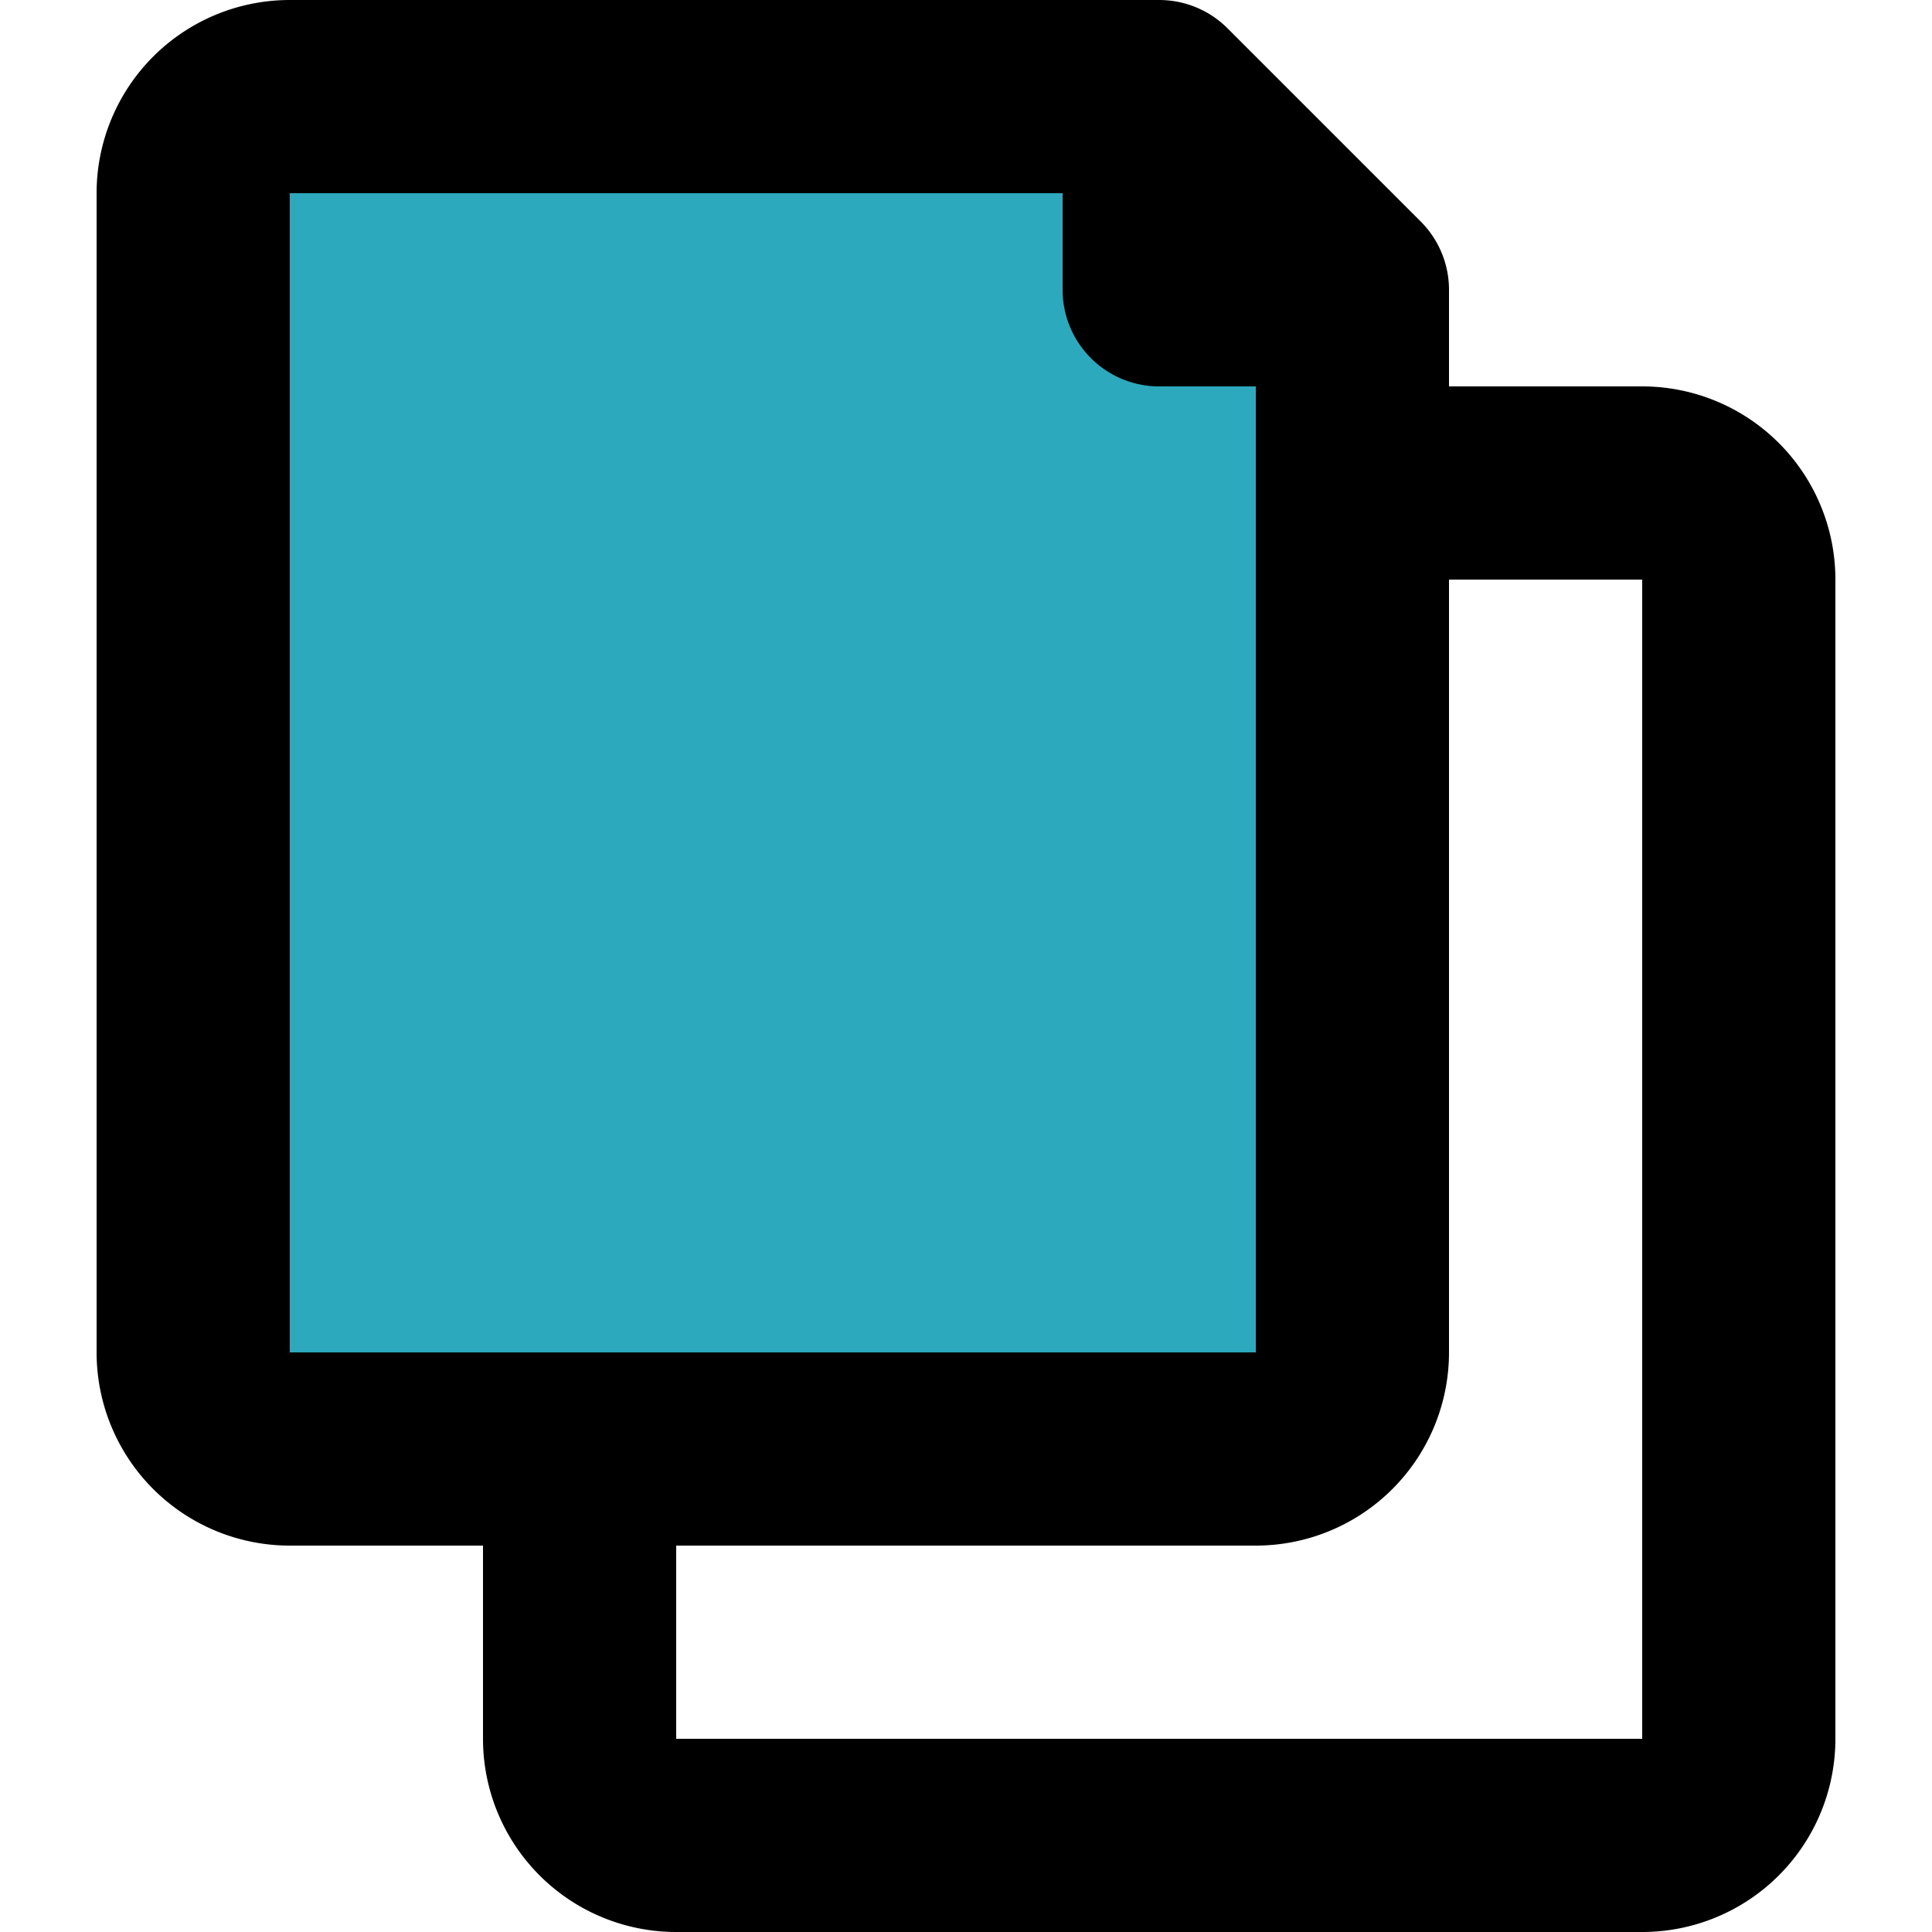 <?xml version="1.0" encoding="utf-8"?>
<!-- Uploaded to: SVG Repo, www.svgrepo.com, Generator: SVG Repo Mixer Tools -->
<svg width="800px" height="800px" viewBox="-1 0 20 20" xmlns="http://www.w3.org/2000/svg">
  <g id="copy-5" transform="translate(-3 -2)">
    <path id="secondary" fill="#2ca9bc" d="M14,5V3H5A1,1,0,0,0,4,4V16a1,1,0,0,0,1,1H15a1,1,0,0,0,1-1V5Z"/>
    <path id="primary" d="M16,7h3a1,1,0,0,1,1,1V20a1,1,0,0,1-1,1H9a1,1,0,0,1-1-1V17" fill="none" stroke="#000000" stroke-linecap="round" stroke-linejoin="round" stroke-width="2"/>
    <path id="primary-2" data-name="primary" d="M14,3H5A1,1,0,0,0,4,4V16a1,1,0,0,0,1,1H15a1,1,0,0,0,1-1V5Zm0,0V5h2Z" fill="none" stroke="#000000" stroke-linecap="round" stroke-linejoin="round" stroke-width="2"/>
  </g>
</svg>